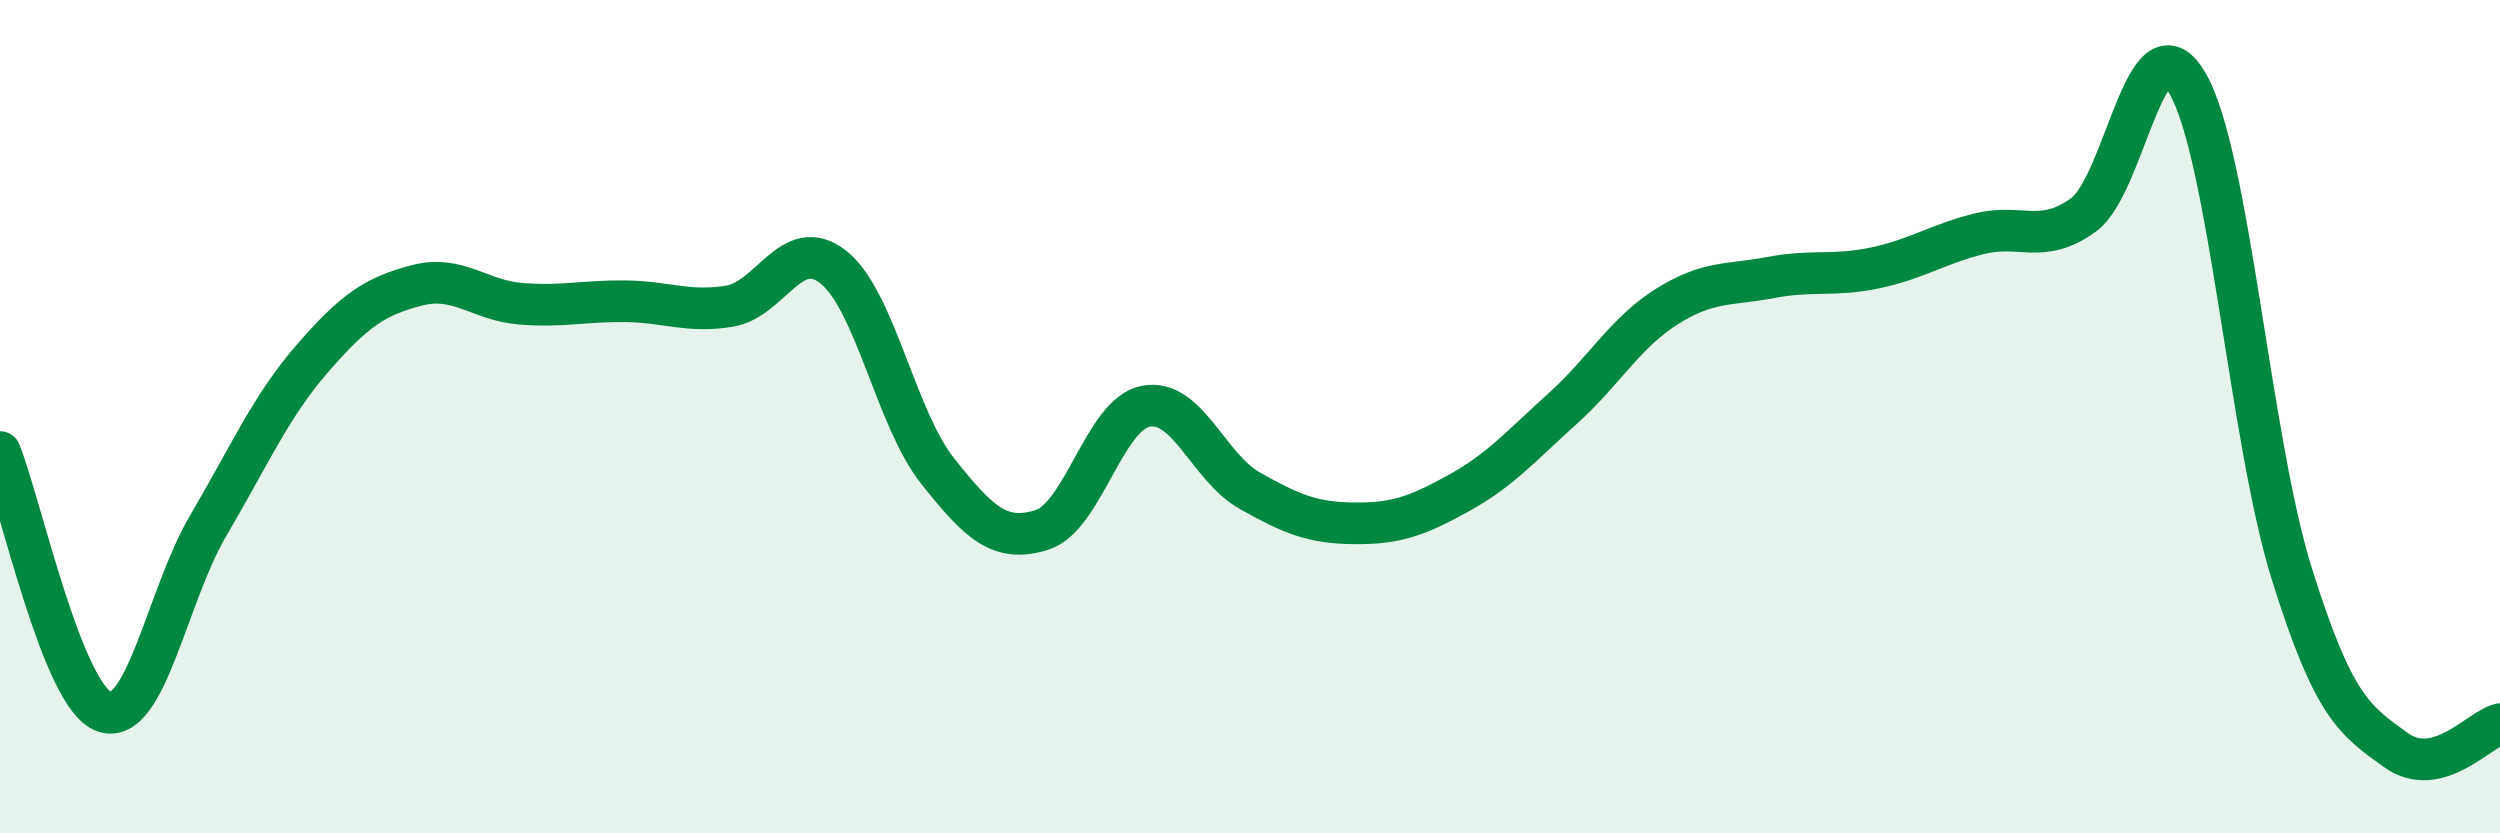 
    <svg width="60" height="20" viewBox="0 0 60 20" xmlns="http://www.w3.org/2000/svg">
      <path
        d="M 0,10.85 C 0.5,12.1 1.5,16.73 2.5,17.08 C 3.5,17.43 4,14.31 5,12.61 C 6,10.91 6.5,9.75 7.5,8.6 C 8.5,7.45 9,7.11 10,6.85 C 11,6.59 11.5,7.21 12.5,7.29 C 13.5,7.37 14,7.22 15,7.23 C 16,7.24 16.5,7.51 17.5,7.35 C 18.5,7.19 19,5.62 20,6.41 C 21,7.2 21.5,10.04 22.5,11.3 C 23.5,12.56 24,13.03 25,12.72 C 26,12.41 26.5,9.94 27.5,9.75 C 28.5,9.56 29,11.22 30,11.78 C 31,12.34 31.5,12.55 32.5,12.56 C 33.5,12.57 34,12.39 35,11.84 C 36,11.29 36.5,10.71 37.5,9.81 C 38.5,8.91 39,7.99 40,7.36 C 41,6.73 41.5,6.85 42.5,6.66 C 43.5,6.47 44,6.64 45,6.43 C 46,6.22 46.5,5.86 47.5,5.61 C 48.5,5.36 49,5.88 50,5.16 C 51,4.44 51.5,0.28 52.5,2 C 53.5,3.72 54,10.56 55,13.76 C 56,16.96 56.5,17.28 57.5,18 C 58.5,18.72 59.5,17.5 60,17.38L60 20L0 20Z"
        fill="#008740"
        opacity="0.1"
        stroke-linecap="round"
        stroke-linejoin="round"
      />
      <path
        d="M 0,10.85 C 0.5,12.1 1.5,16.73 2.5,17.08 C 3.5,17.43 4,14.31 5,12.61 C 6,10.91 6.5,9.75 7.5,8.6 C 8.5,7.45 9,7.11 10,6.85 C 11,6.59 11.5,7.21 12.5,7.29 C 13.5,7.37 14,7.22 15,7.23 C 16,7.24 16.5,7.51 17.5,7.35 C 18.5,7.19 19,5.62 20,6.41 C 21,7.2 21.5,10.04 22.5,11.3 C 23.5,12.56 24,13.03 25,12.72 C 26,12.41 26.5,9.94 27.5,9.75 C 28.5,9.56 29,11.22 30,11.78 C 31,12.34 31.5,12.55 32.5,12.56 C 33.5,12.57 34,12.39 35,11.84 C 36,11.29 36.5,10.71 37.5,9.81 C 38.5,8.91 39,7.99 40,7.36 C 41,6.73 41.5,6.85 42.5,6.66 C 43.5,6.47 44,6.64 45,6.43 C 46,6.22 46.5,5.86 47.5,5.61 C 48.5,5.36 49,5.88 50,5.16 C 51,4.44 51.5,0.28 52.5,2 C 53.5,3.72 54,10.56 55,13.76 C 56,16.96 56.5,17.28 57.5,18 C 58.5,18.72 59.5,17.5 60,17.38"
        stroke="#008740"
        stroke-width="1"
        fill="none"
        stroke-linecap="round"
        stroke-linejoin="round"
      />
    </svg>
  